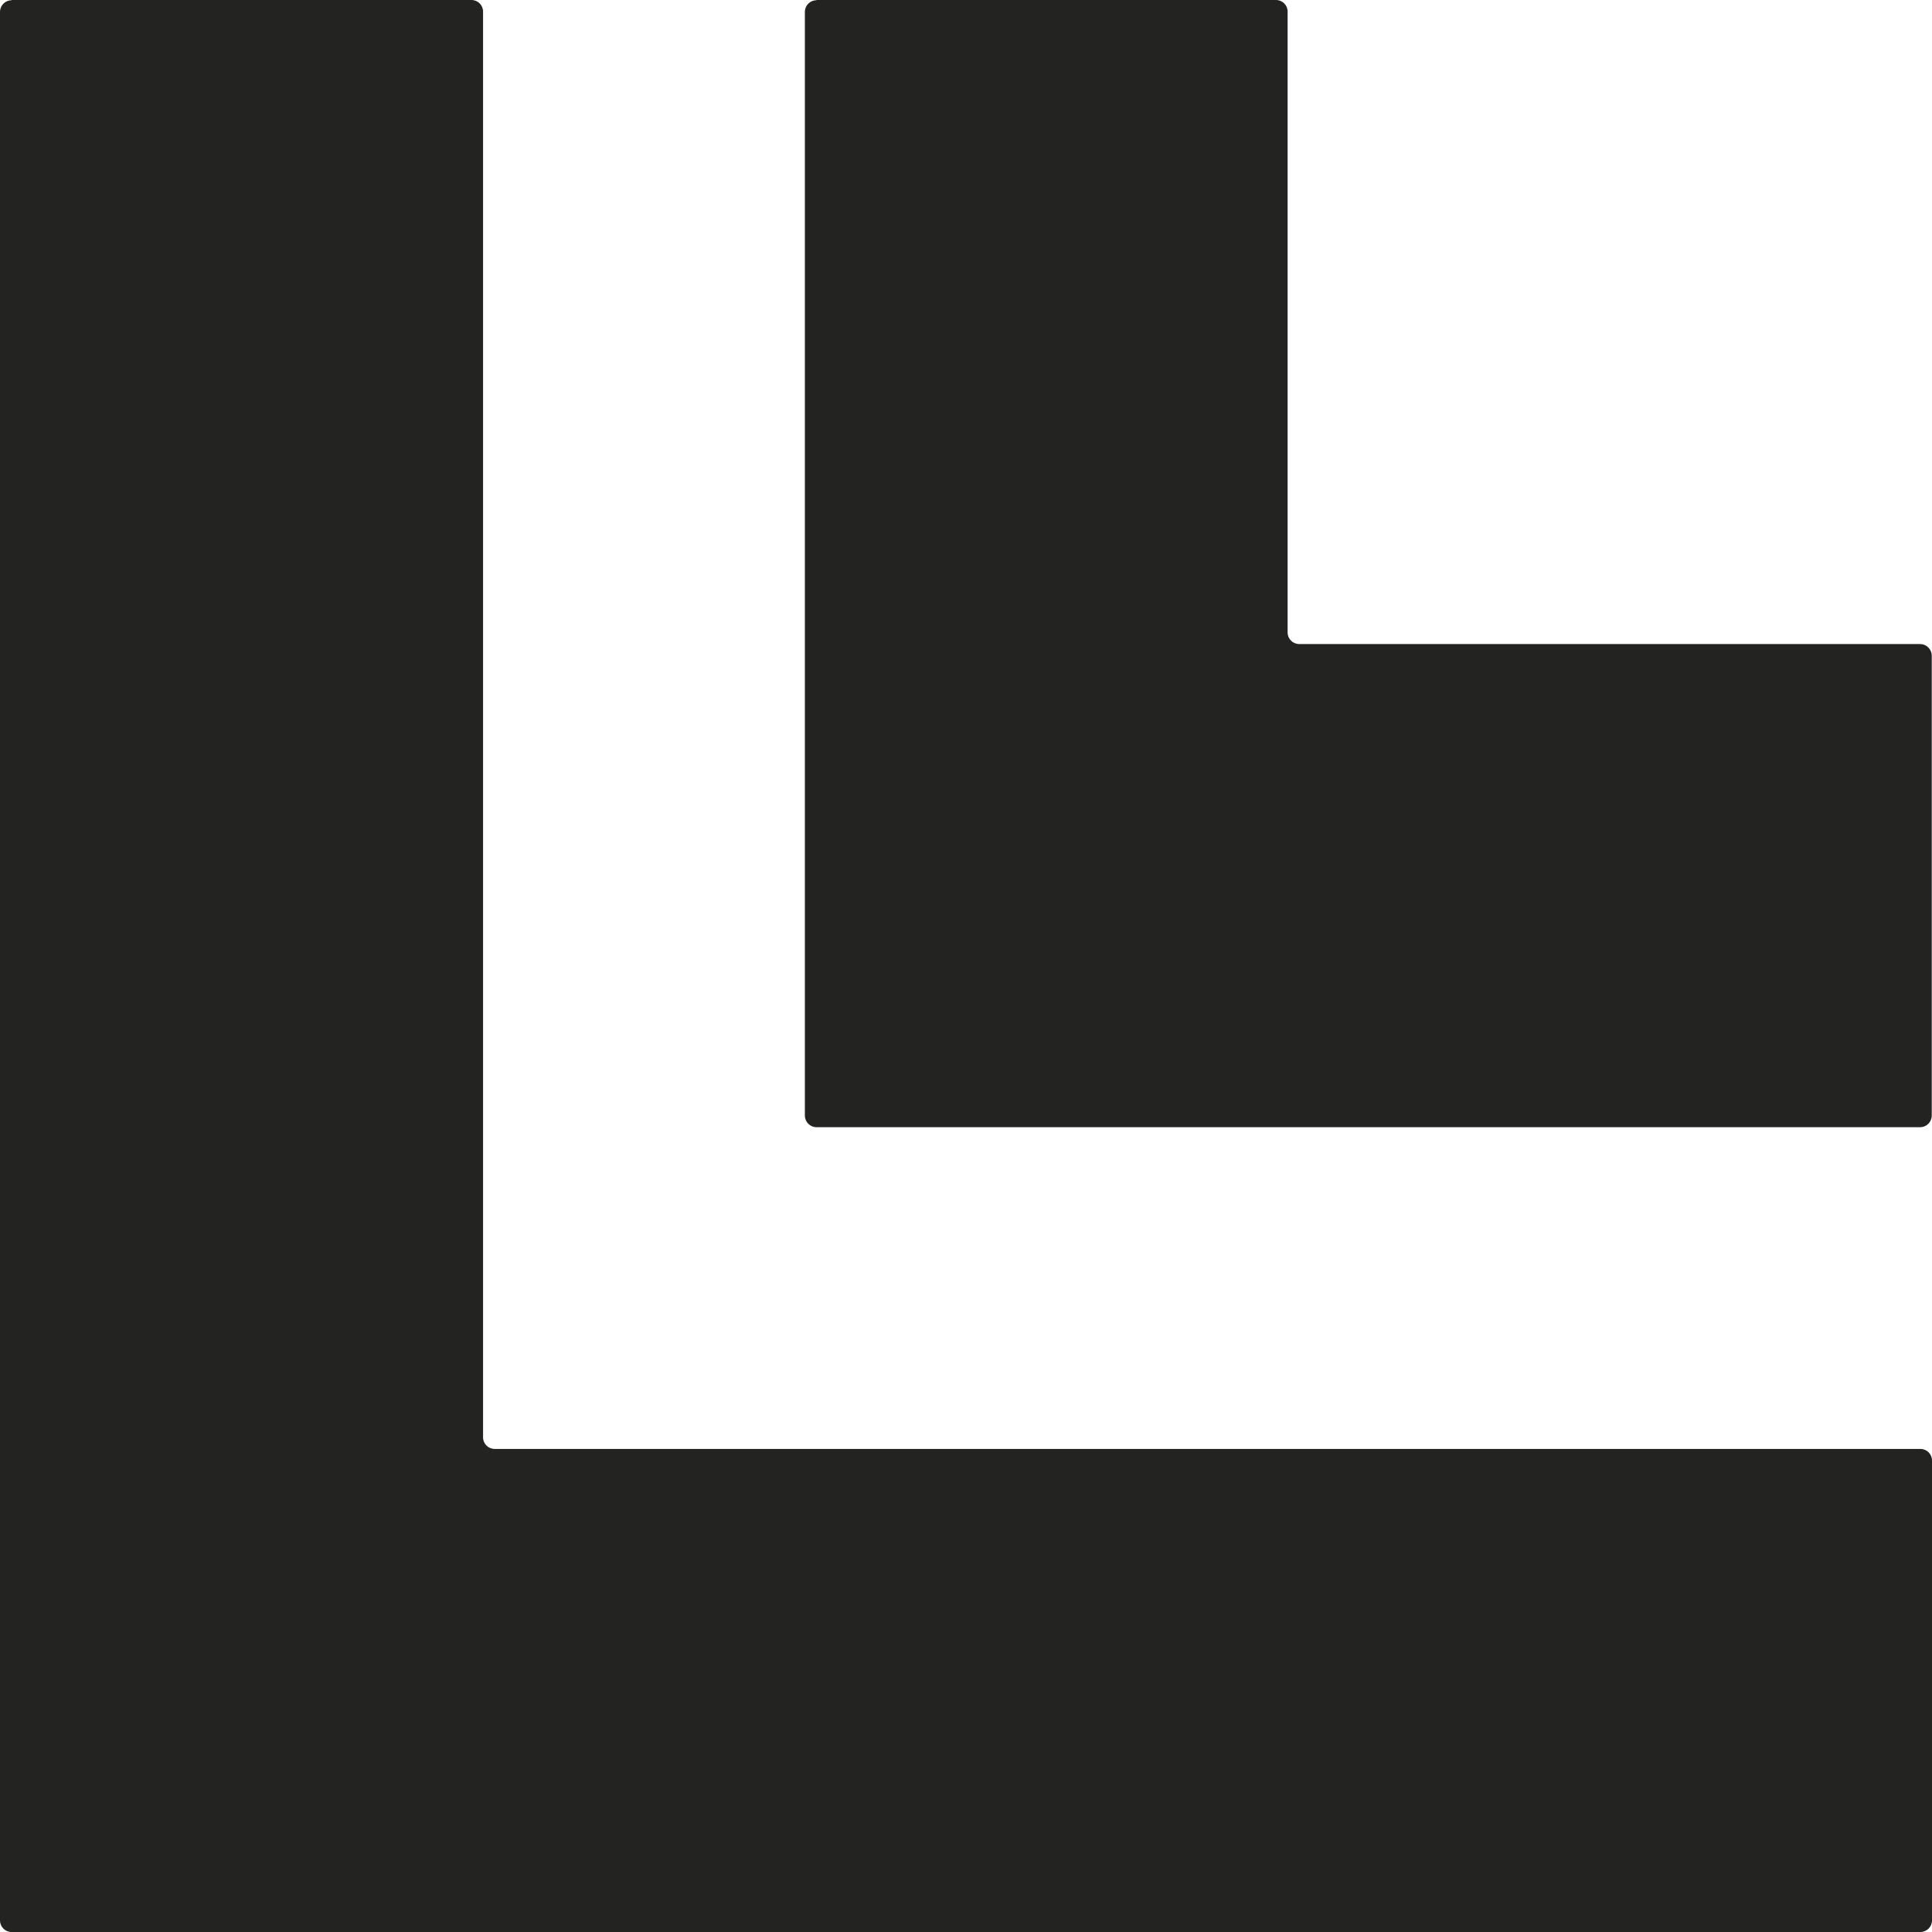 <svg width="30" height="30" viewBox="0 0 30 30" fill="none" xmlns="http://www.w3.org/2000/svg">
<path d="M0.181 0.004C0.08 0.004 0 0.084 0 0.186V22.503V29.819C0 29.92 0.08 30 0.181 30H7.501H29.819C29.92 30 30 29.92 30 29.819V22.68C30 22.579 29.92 22.499 29.819 22.499H7.682C7.581 22.499 7.501 22.419 7.501 22.318V0.181C7.501 0.08 7.421 0 7.32 0H0.181V0.004ZM12.679 0.004C12.578 0.004 12.498 0.084 12.498 0.186V10.001V17.321C12.498 17.422 12.578 17.503 12.679 17.503H19.999H29.814C29.916 17.503 29.996 17.422 29.996 17.321V10.183C29.996 10.082 29.916 10.001 29.814 10.001H20.176C20.075 10.001 19.994 9.921 19.994 9.82V0.181C19.994 0.08 19.914 0 19.813 0H12.679V0.004Z" fill="#232322"/>
</svg>
